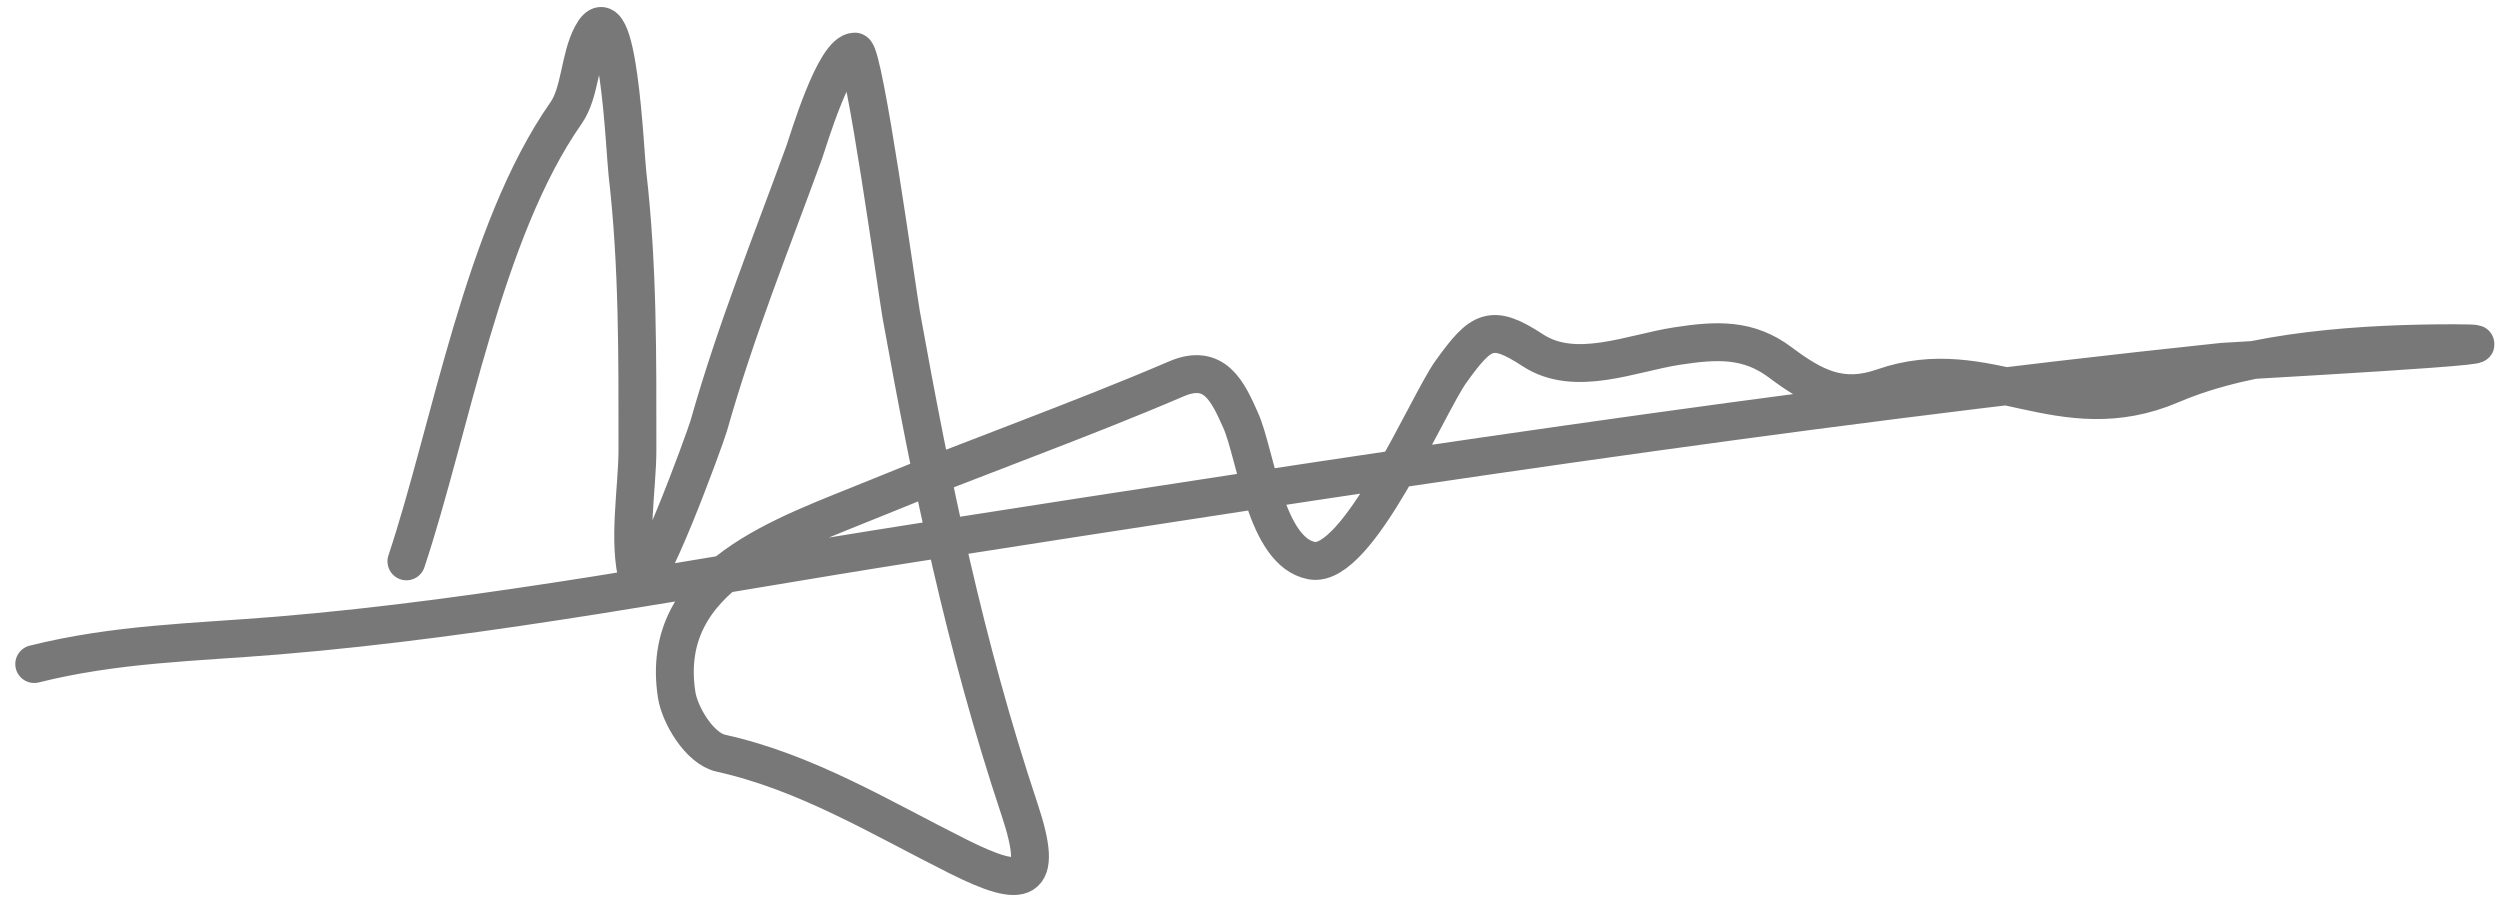 <svg xmlns="http://www.w3.org/2000/svg" width="99" height="36" viewBox="0 0 99 36" fill="none"><path d="M16.094 22.23C17.841 16.988 19.129 9.17 22.418 4.471C22.982 3.666 22.942 2.321 23.435 1.393C24.48 -0.575 24.746 5.999 24.846 6.871C25.269 10.533 25.242 14.136 25.242 17.826C25.242 19.319 24.847 21.484 25.27 22.965C25.538 23.904 27.94 17.309 28.065 16.866C29.139 13.075 30.511 9.703 31.849 6.024C32.004 5.596 33.041 2.043 33.853 2.043C34.217 2.043 35.541 11.642 35.688 12.461C36.905 19.207 38.207 25.55 40.375 32.056C41.372 35.046 40.564 35.228 37.947 33.919C34.88 32.386 31.95 30.582 28.545 29.826C27.701 29.638 26.919 28.317 26.795 27.51C26.066 22.771 31.08 21.206 34.7 19.718C38.656 18.091 42.665 16.683 46.587 15.002C48.106 14.351 48.625 15.516 49.128 16.64C49.742 18.013 50.103 21.866 51.952 22.202C53.779 22.534 56.522 16.021 57.457 14.72C58.658 13.05 59.059 12.797 60.704 13.873C62.376 14.966 64.608 13.98 66.408 13.704C68.012 13.457 69.241 13.408 70.502 14.353C71.825 15.346 72.918 15.918 74.567 15.341C78.697 13.896 81.57 17.128 86.002 15.228C89.201 13.857 93.672 13.591 97.183 13.591C101.456 13.591 88.248 14.302 88.035 14.325C70.756 16.144 53.415 18.816 36.253 21.496C27.916 22.798 19.435 24.471 11.012 25.167C7.673 25.442 4.61 25.483 1.355 26.296" stroke="#787878" stroke-width="1.5" stroke-linecap="round"></path></svg>